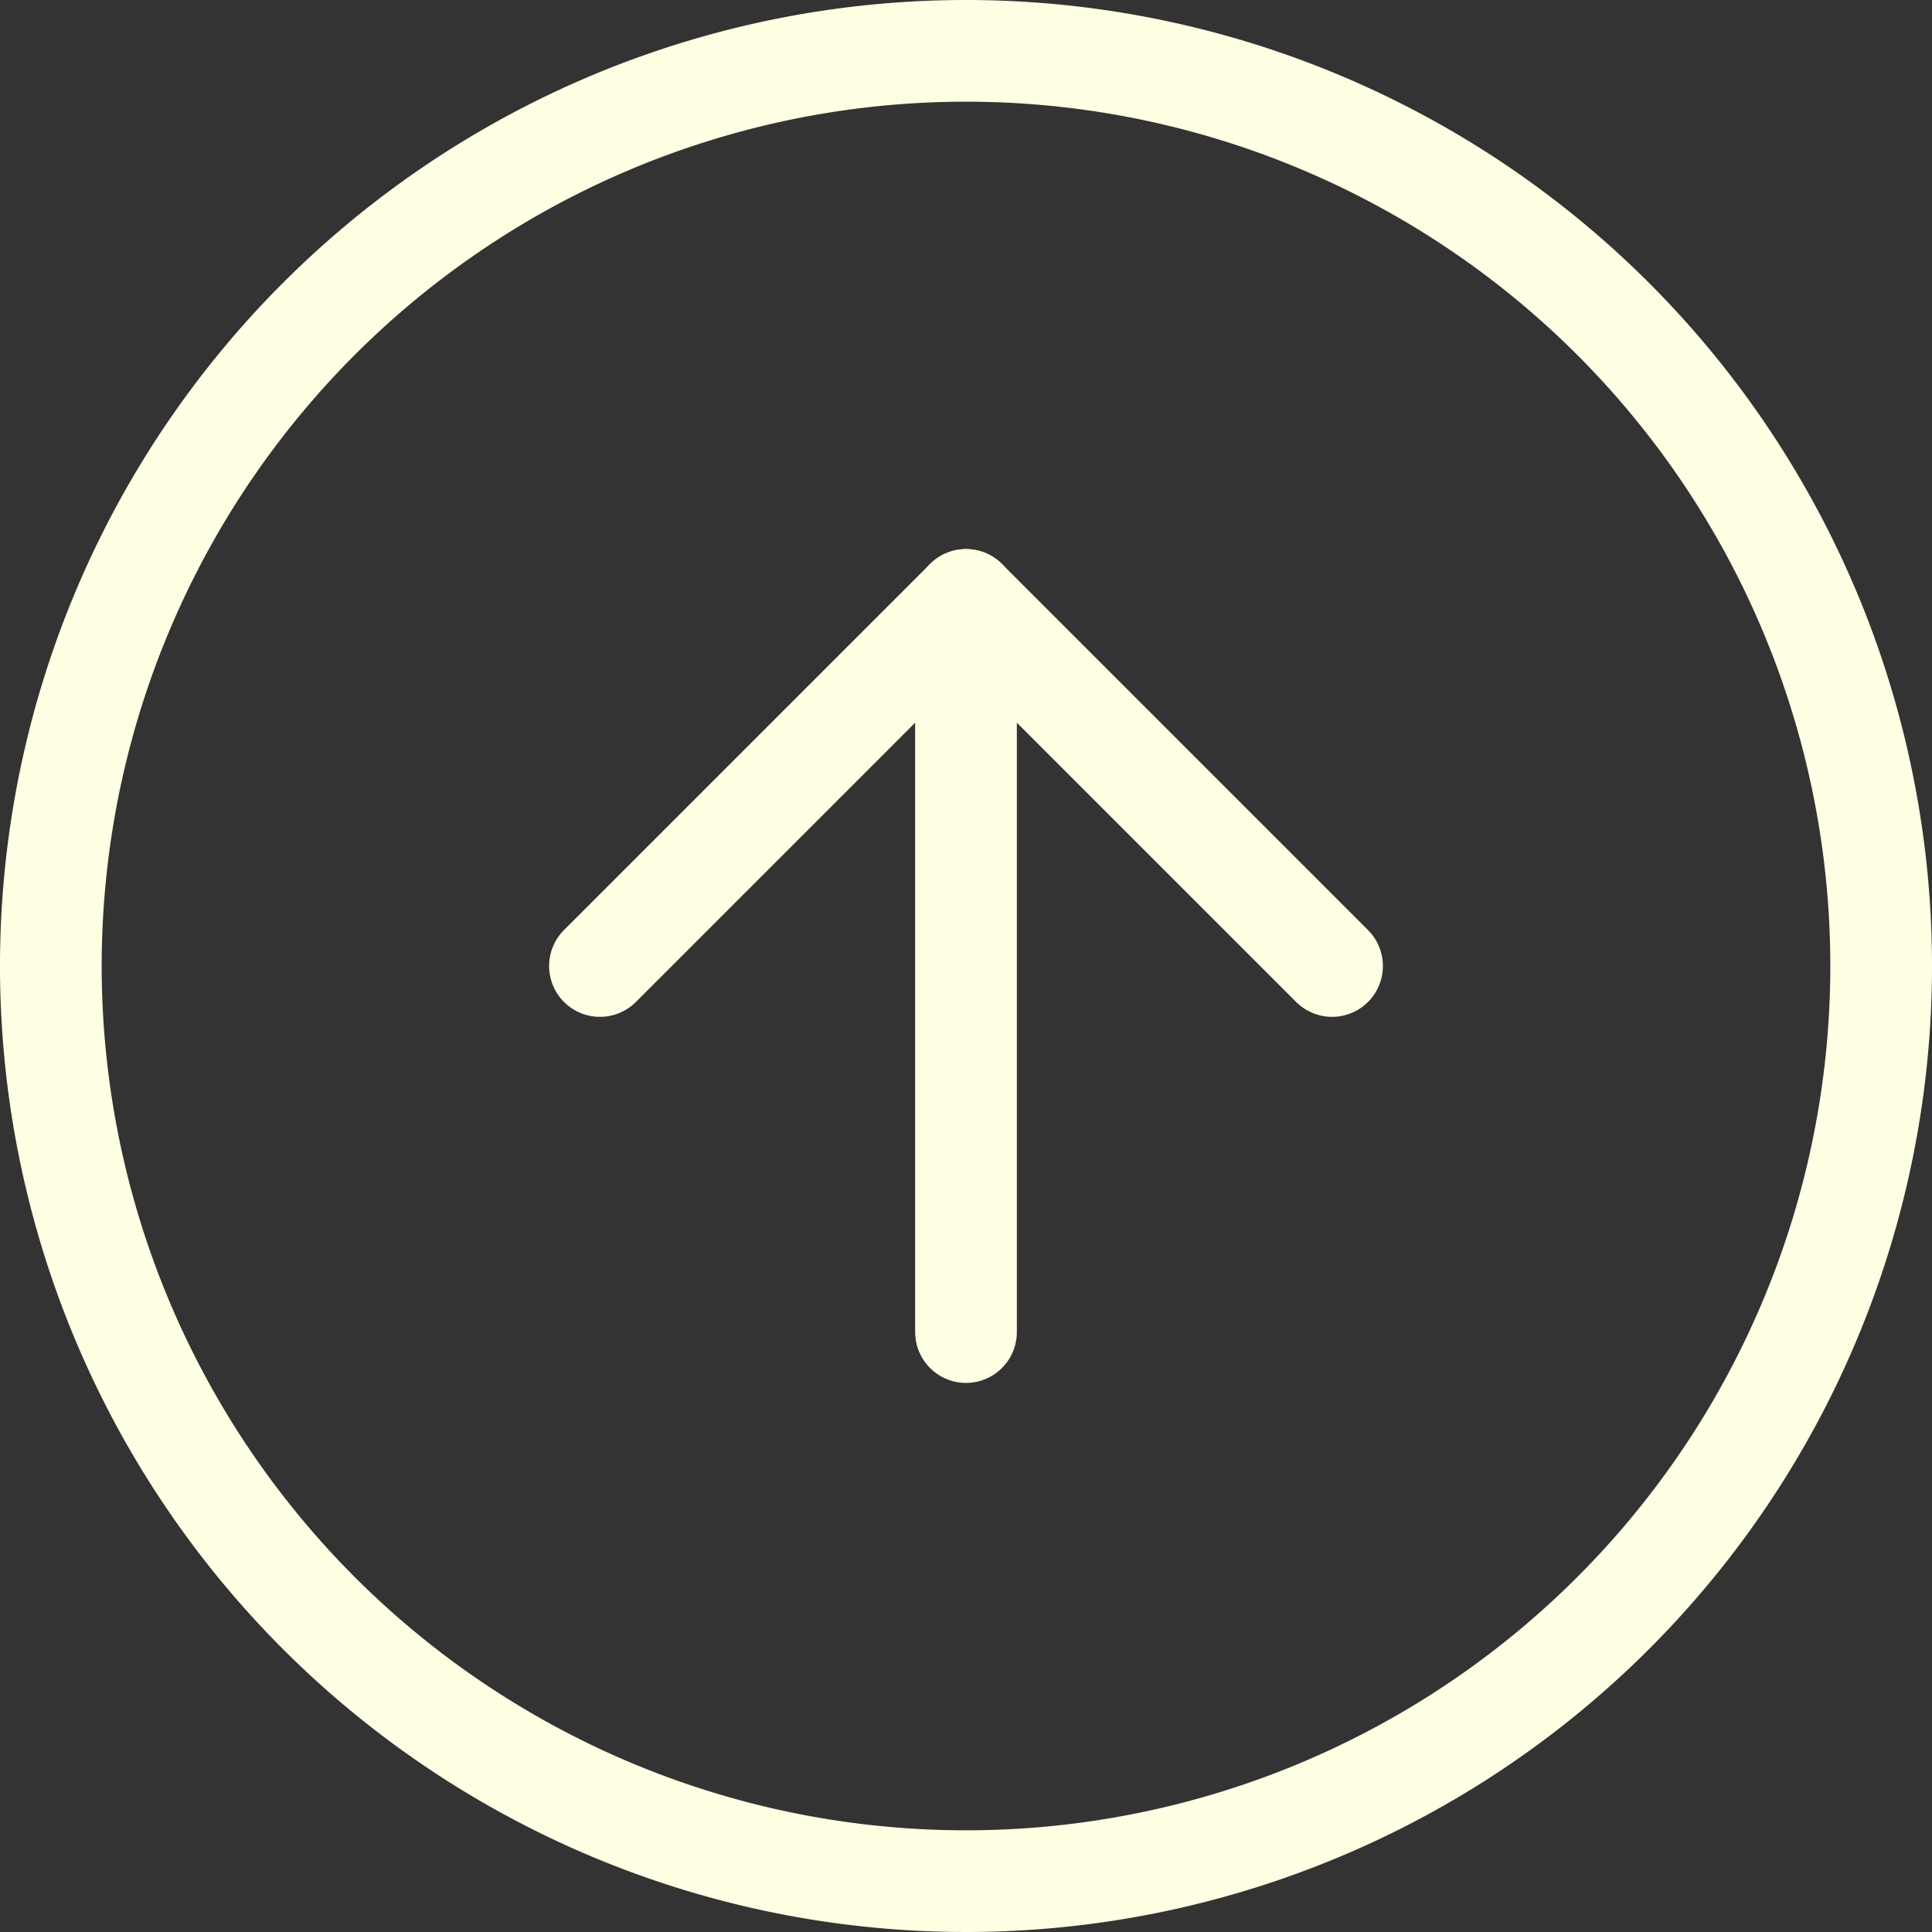 <svg xmlns="http://www.w3.org/2000/svg" width="19" height="19" viewBox="0 0 19 19">
  <rect x="0" y="0" width="19" height="19" fill="#333333" stroke="none"/>
  <g id="Icon_feather-arrow-up-circle" data-name="Icon feather-arrow-up-circle" transform="translate(-2.5 -2.5)">
    <path id="Path_2872" data-name="Path 2872" d="M21,12a9,9,0,1,1-9-9,9,9,0,0,1,9,9Z" fill="none" stroke="#ffffe3" stroke-linecap="round" stroke-linejoin="round" stroke-width="1"/>
    <path id="Path_2873" data-name="Path 2873" d="M19.2,15.6,15.6,12,12,15.6" transform="translate(-3.6 -3.6)" fill="none" stroke="#ffffe3" stroke-linecap="round" stroke-linejoin="round" stroke-width="1"/>
    <path id="Path_2874" data-name="Path 2874" d="M18,19.2V12" transform="translate(-6 -3.6)" fill="none" stroke="#ffffe3" stroke-linecap="round" stroke-linejoin="round" stroke-width="1"/>
  </g>
</svg>
